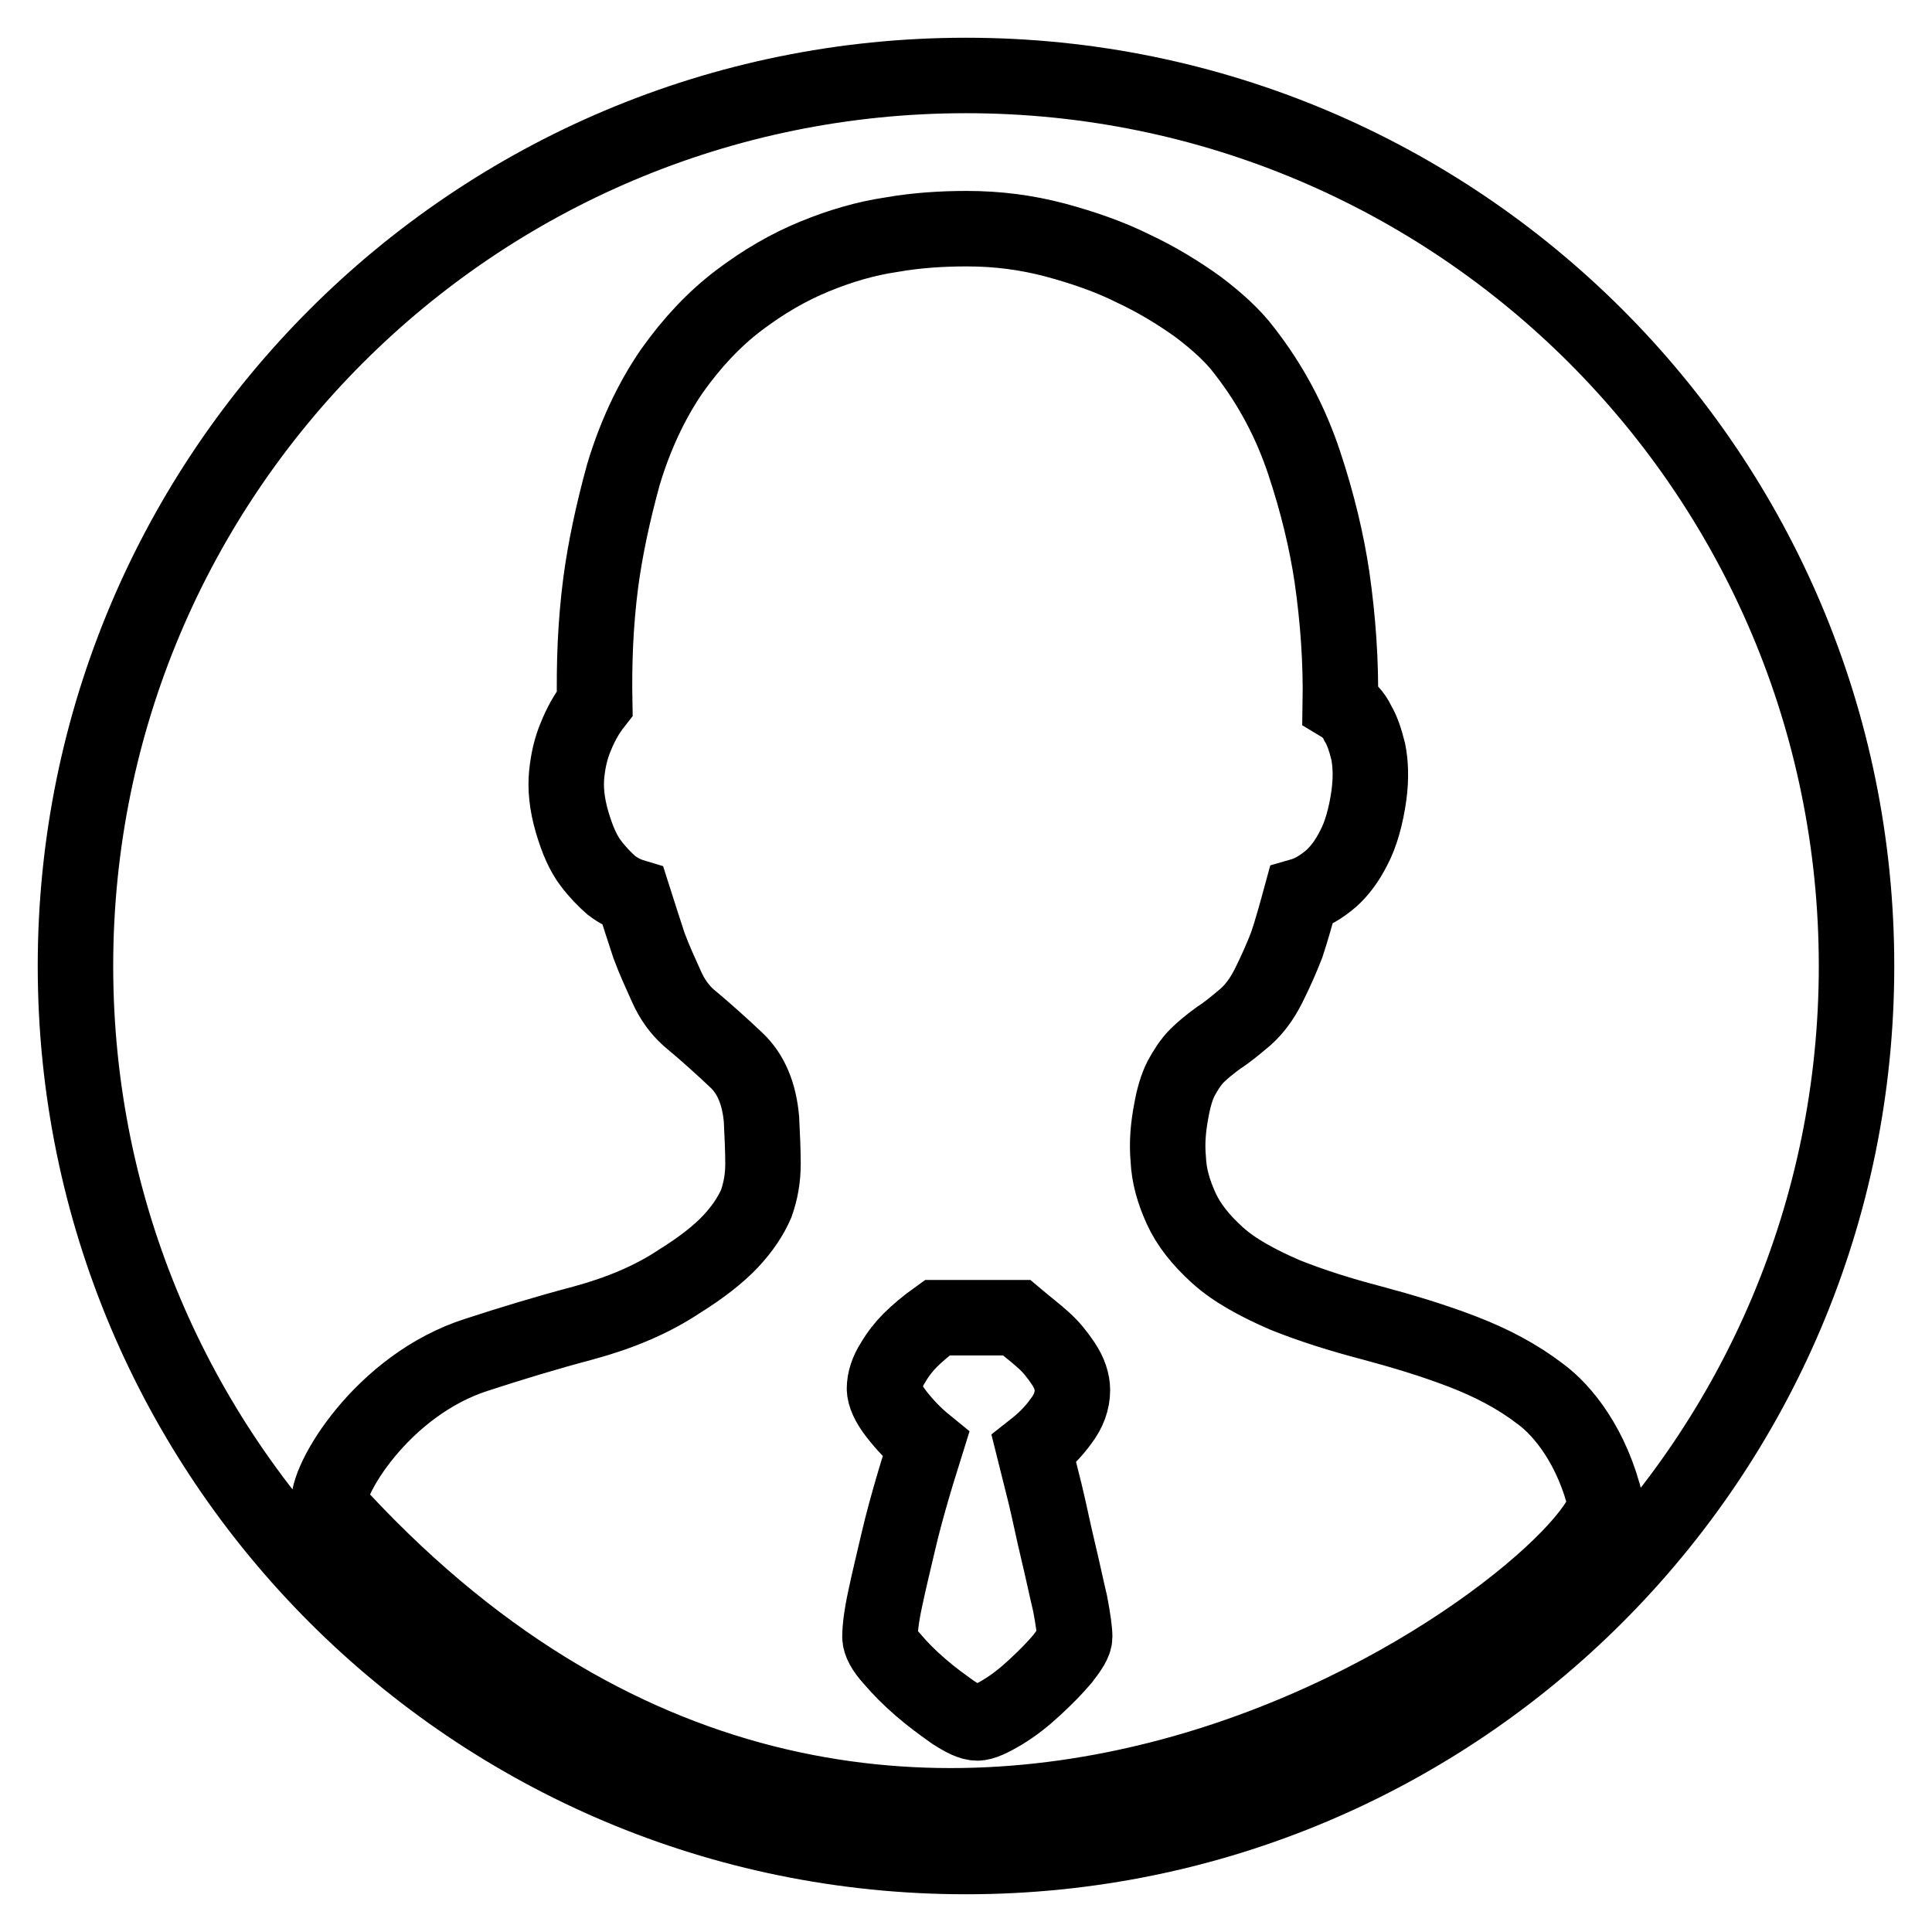 <?xml version="1.0" encoding="utf-8"?>
<!-- Svg Vector Icons : http://www.onlinewebfonts.com/icon -->
<!DOCTYPE svg PUBLIC "-//W3C//DTD SVG 1.1//EN" "http://www.w3.org/Graphics/SVG/1.1/DTD/svg11.dtd">
<svg version="1.1" xmlns="http://www.w3.org/2000/svg" xmlns:xlink="http://www.w3.org/1999/xlink" x="0px" y="0px" viewBox="0 0 256 256" enable-background="new 0 0 256 256" xml:space="preserve">
<g> <path stroke-width="10" fill-opacity="0" stroke="#000000"  d="M140.2,205.5c-0.6-2.5-1.1-5-1.7-7.5c-0.6-2.4-1.1-4.4-1.5-6c1.4-1.1,2.6-2.3,3.6-3.7 c1-1.3,1.5-2.7,1.5-4.1c0-1.1-0.4-2.3-1.2-3.5c-0.8-1.2-1.6-2.2-2.6-3.1c-1.1-1-2.3-1.9-3.6-3h-10.5c-1.4,1-2.6,2-3.6,3 c-0.8,0.8-1.6,1.8-2.3,3c-0.7,1.1-1.1,2.3-1.1,3.4c0,0.8,0.5,2,1.6,3.4c1.1,1.4,2.3,2.7,3.9,4c-0.4,1.3-1,3.1-1.7,5.5 c-0.7,2.4-1.4,4.9-2,7.5c-0.6,2.6-1.2,5-1.7,7.4c-0.5,2.3-0.7,4-0.7,5.1c0,0.7,0.5,1.7,1.6,2.9c1.1,1.3,2.3,2.5,3.8,3.8 c1.5,1.3,2.9,2.3,4.3,3.3c1.4,0.9,2.4,1.4,3.2,1.4c0.7,0,1.8-0.5,3.3-1.4c1.5-0.9,2.9-2,4.3-3.3c1.4-1.3,2.6-2.5,3.7-3.8 c1-1.3,1.6-2.2,1.6-2.9c0-0.8-0.2-2.3-0.6-4.4C141.3,210.4,140.8,208,140.2,205.5z M128,10C62.8,10,10,62.8,10,128 c0,65.2,52.8,118,118,118s118-52.8,118-118C246,62.8,193.2,10,128,10z M43.6,199.5c-0.6-3.1,7-16,19.6-20c4.6-1.5,9.2-2.9,14.1-4.2 c4.8-1.3,9.1-3.1,12.7-5.5c2.9-1.8,5.2-3.6,6.8-5.3c1.6-1.7,2.7-3.4,3.4-5c0.6-1.7,0.9-3.4,0.9-5.3c0-1.8-0.1-3.8-0.2-5.9 c-0.3-3.4-1.4-6-3.3-7.8c-1.9-1.8-4-3.7-6.4-5.7c-1.1-1-2.1-2.3-2.9-4.1c-0.8-1.8-1.6-3.5-2.3-5.4c-0.7-2.1-1.4-4.3-2.1-6.5 c-1-0.3-2-0.8-2.9-1.5c-0.8-0.7-1.8-1.7-2.7-2.9c-1-1.3-1.8-3.1-2.5-5.5c-0.7-2.4-0.9-4.5-0.7-6.4c0.2-1.9,0.6-3.5,1.2-4.9 c0.6-1.5,1.4-3,2.5-4.4c-0.1-5.3,0.1-10.6,0.8-16c0.6-4.5,1.6-9.2,3-14.3c1.5-5,3.6-9.6,6.4-13.7c2.7-3.8,5.6-6.9,8.9-9.4 c3.3-2.5,6.6-4.4,10-5.8c3.4-1.4,6.8-2.4,10.2-2.9c3.4-0.6,6.8-0.8,10-0.8c4.1,0,7.9,0.5,11.7,1.5c3.7,1,7.2,2.2,10.4,3.8 c3.2,1.5,6.1,3.3,8.6,5.1c2.5,1.9,4.6,3.8,6.1,5.8c3.5,4.5,6.1,9.4,7.9,14.8c1.8,5.4,3,10.5,3.7,15.2c0.8,5.6,1.2,11.2,1.1,16.8 c1,0.6,1.8,1.4,2.3,2.5c0.6,1,1,2.2,1.4,3.8c0.3,1.5,0.4,3.4,0.1,5.7c-0.4,2.9-1.1,5.3-2,7c-0.9,1.8-1.9,3.1-3,4.1 c-1.3,1.1-2.6,1.9-4,2.3c-0.6,2.2-1.2,4.4-1.9,6.5c-0.7,1.8-1.5,3.6-2.4,5.4c-0.9,1.8-1.9,3.1-3,4.1c-1.3,1.1-2.5,2.1-3.6,2.8 c-1.1,0.8-2.1,1.6-2.9,2.4c-0.8,0.8-1.5,1.9-2.1,3c-0.6,1.2-1,2.6-1.3,4.3c-0.4,2.1-0.6,4.2-0.4,6.4c0.1,2.2,0.7,4.3,1.7,6.5 c1,2.2,2.6,4.2,4.8,6.2c2.2,2,5.3,3.7,9,5.3c3.5,1.4,7.3,2.6,11.5,3.7c4.1,1.1,8.1,2.3,12,3.8c3.9,1.5,7.3,3.3,10.3,5.6 c3,2.2,6.9,7,8.7,14.6C210.3,212.2,118.4,282.3,43.6,199.5z"/></g>
</svg>